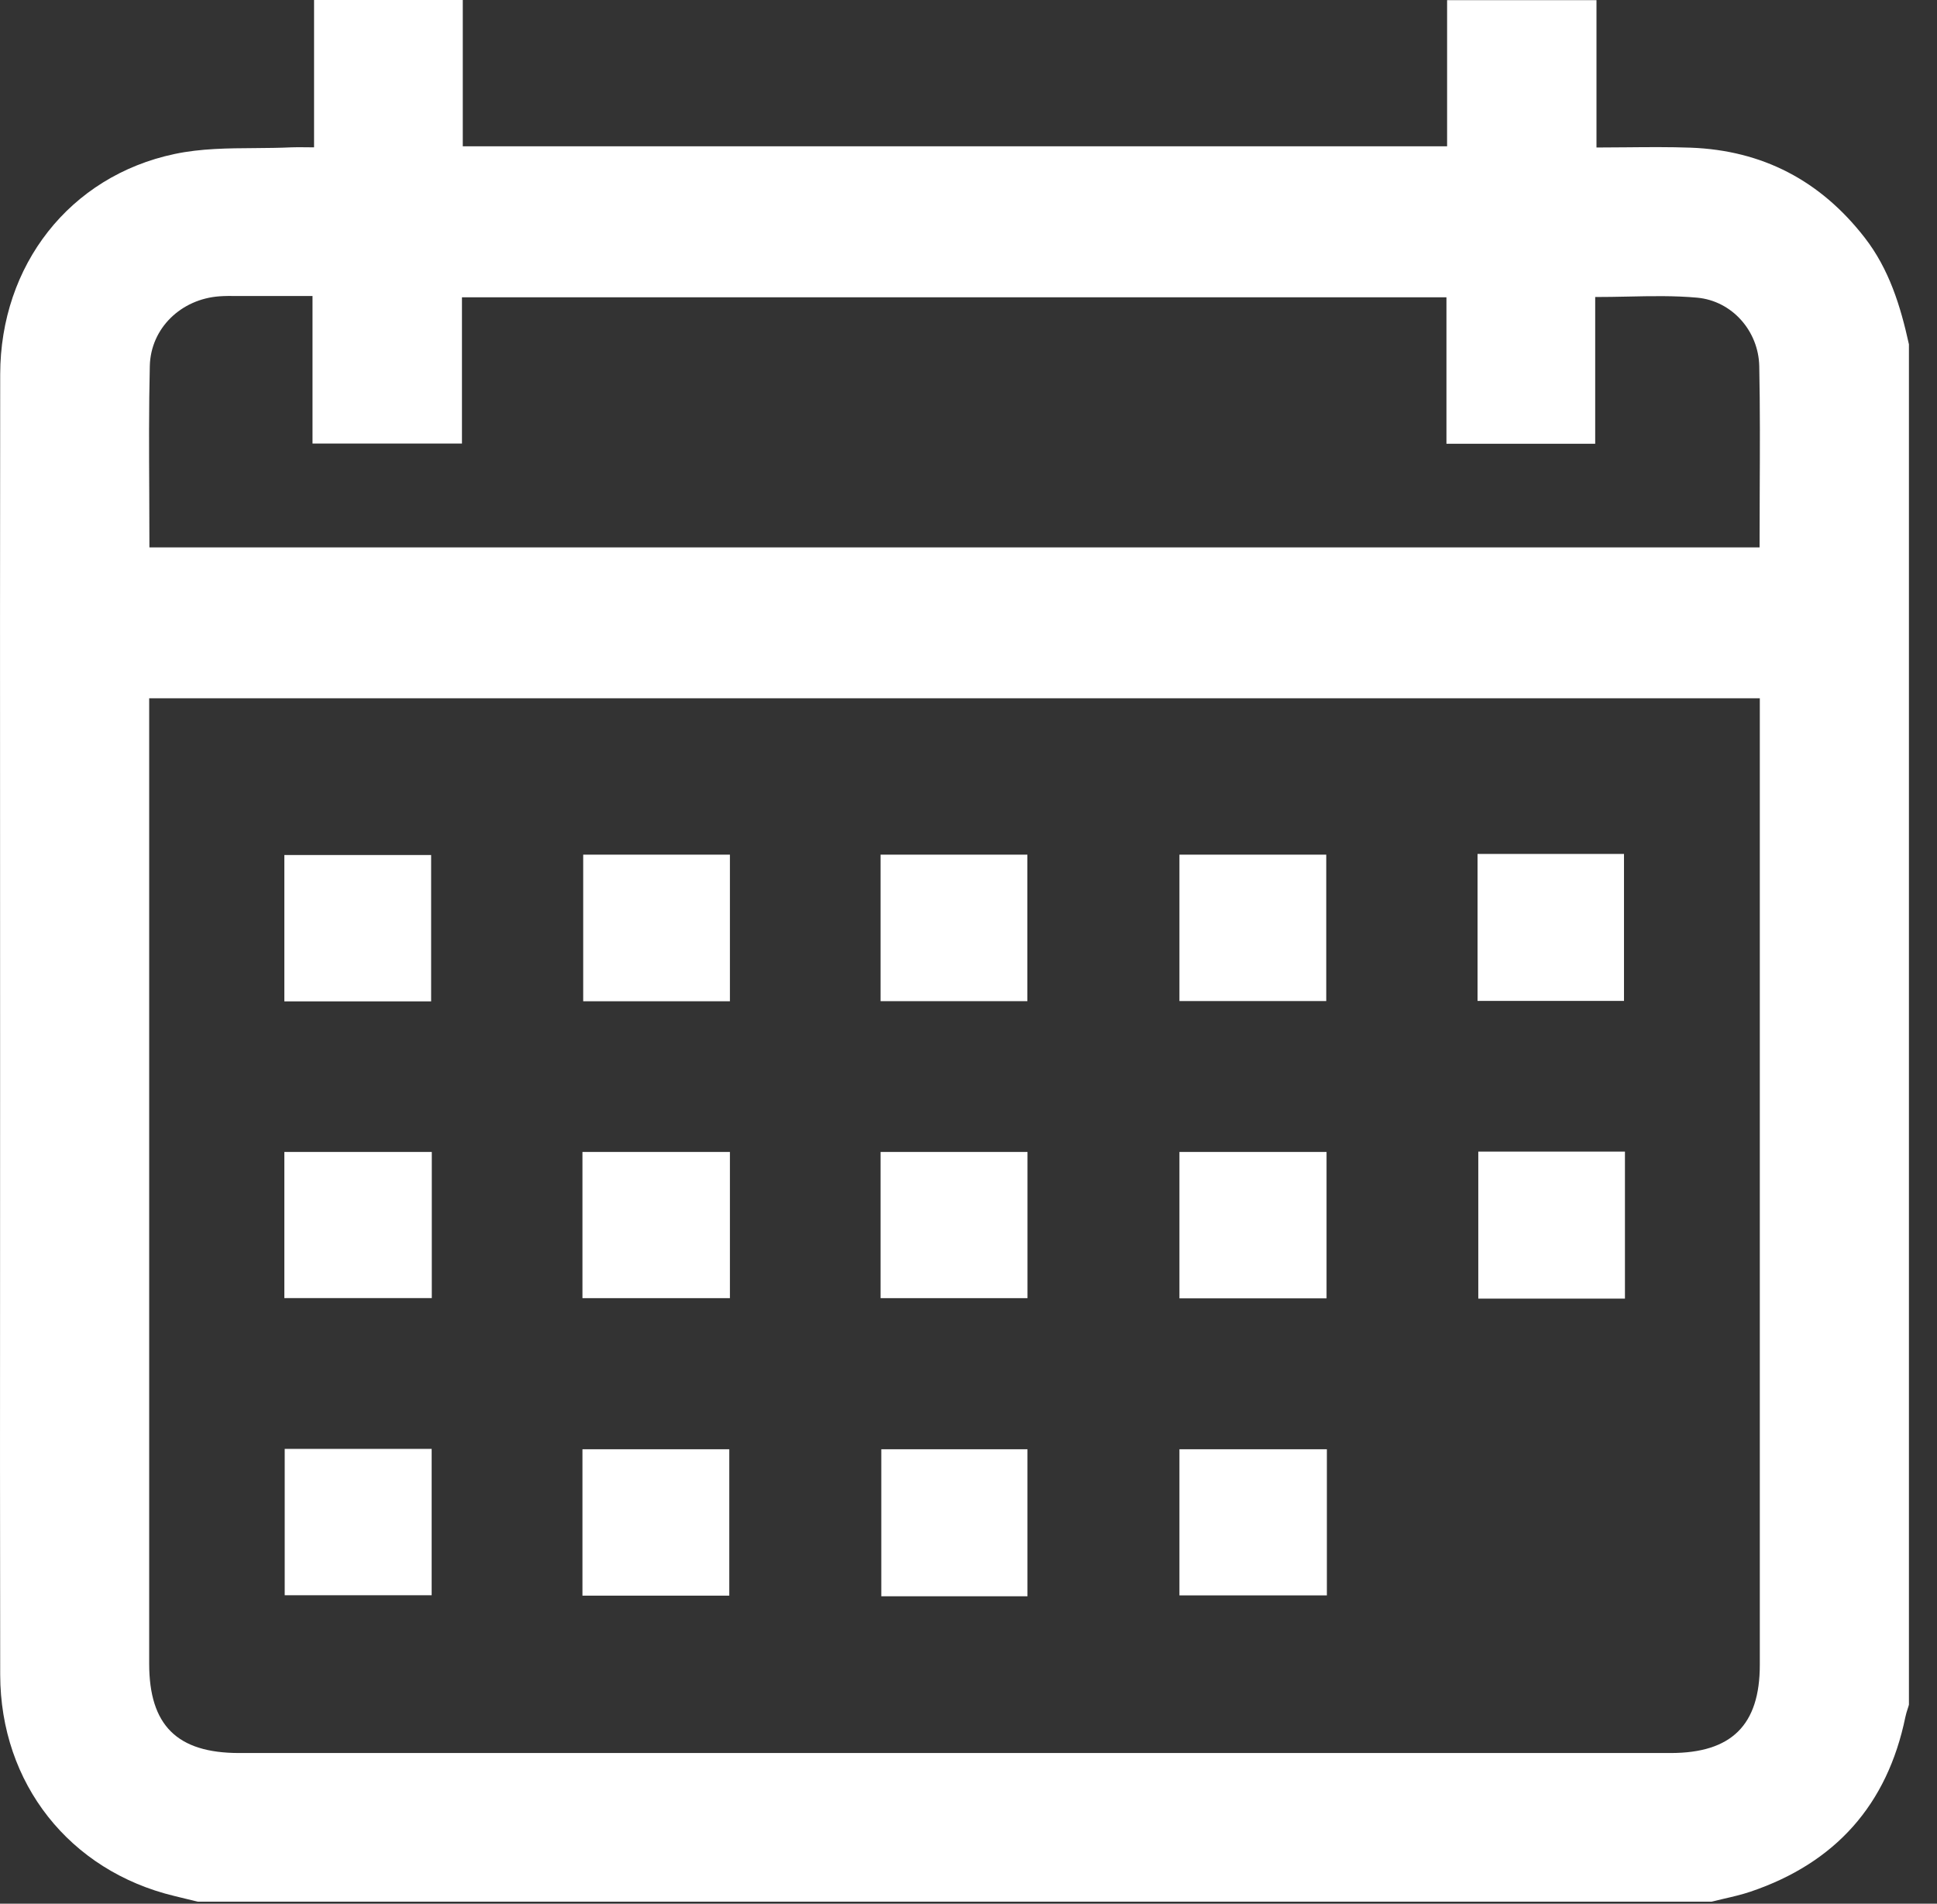 <svg width="59" height="58" viewBox="0 0 59 58" fill="none" xmlns="http://www.w3.org/2000/svg">
<rect x="0" y="0" width="59" height="58" fill="#333333" stroke="none"/>
<path fill-rule="evenodd" clip-rule="evenodd" d="M52.127 57.938H6.021C5.785 57.88 5.549 57.822 5.312 57.765C2.121 56.998 0.012 54.338 0.006 51.023C-0.002 46.717 -0 42.411 0.002 38.106C0.002 36.261 0.003 34.416 0.003 32.571C0.003 30.495 0.002 28.42 0.002 26.344C0 21.363 -0.001 16.382 0.006 11.402C0.012 8.088 2.115 5.367 5.321 4.691C6.114 4.523 6.941 4.517 7.769 4.512H7.769C8.139 4.509 8.509 4.506 8.877 4.489C9.018 4.483 9.159 4.485 9.312 4.487H9.312H9.312H9.312H9.312H9.312H9.312H9.312H9.312H9.312H9.312H9.312H9.313H9.313H9.313C9.393 4.488 9.477 4.489 9.566 4.489V0H14.096V4.458H44.078V0.004H48.628V4.494C48.938 4.494 49.244 4.491 49.547 4.488H49.547C50.205 4.482 50.85 4.476 51.494 4.499C53.687 4.579 55.449 5.505 56.794 7.236C57.544 8.2 57.889 9.326 58.145 10.49V51.937C58.14 51.955 58.135 51.972 58.13 51.989L58.11 52.052L58.11 52.052C58.082 52.137 58.055 52.223 58.037 52.31C57.487 54.986 55.907 56.757 53.32 57.633C53.054 57.723 52.78 57.786 52.506 57.849L52.506 57.849C52.379 57.878 52.252 57.908 52.127 57.939V57.938ZM4.544 21.274V21.927V50.688C4.544 52.565 5.393 53.409 7.284 53.409H50.886C52.742 53.409 53.603 52.558 53.603 50.722V21.905V21.274H4.544ZM4.553 16.678H53.596C53.596 16.124 53.598 15.573 53.6 15.025V15.024V15.024V15.023V15.023V15.022V15.021V15.021V15.02V15.019V15.019V15.018V15.018V15.017C53.606 13.72 53.612 12.437 53.586 11.154C53.563 10.083 52.757 9.166 51.694 9.069C50.999 9.006 50.297 9.02 49.574 9.036C49.25 9.043 48.922 9.049 48.589 9.049V13.52H44.058V9.058H14.071V13.513H9.519V9.018H7.362C7.31 9.018 7.258 9.018 7.207 9.018C7.031 9.016 6.855 9.015 6.681 9.028C5.521 9.112 4.59 9.994 4.563 11.151C4.533 12.433 4.539 13.715 4.546 15.012C4.549 15.564 4.551 16.119 4.551 16.678H4.553ZM13.132 30.509H8.661V26.05H13.132V30.509ZM17.764 30.505H22.233V26.038H17.764V30.505ZM26.822 30.502V26.038H31.293V30.502H26.822ZM40.397 30.499V26.038H35.925V30.499H40.397ZM45.005 26.016H49.466V30.494H45.005V26.016ZM8.661 35.096V39.549H13.152V35.096H8.661ZM17.741 39.551V35.096H22.233V39.551H17.741ZM26.822 35.096V39.55H31.297V35.096H26.822ZM40.406 35.096V39.556H35.925V35.096H40.406ZM49.495 35.085H45.028V39.564H49.495V35.085ZM8.672 44.143H13.148V48.602H8.672V44.143ZM17.741 48.614H22.213V44.154H17.741V48.614ZM31.296 48.633H26.844V44.154H31.296V48.633ZM40.416 48.606V44.154H35.925V48.606H40.416Z" fill="white"/>
</svg>
